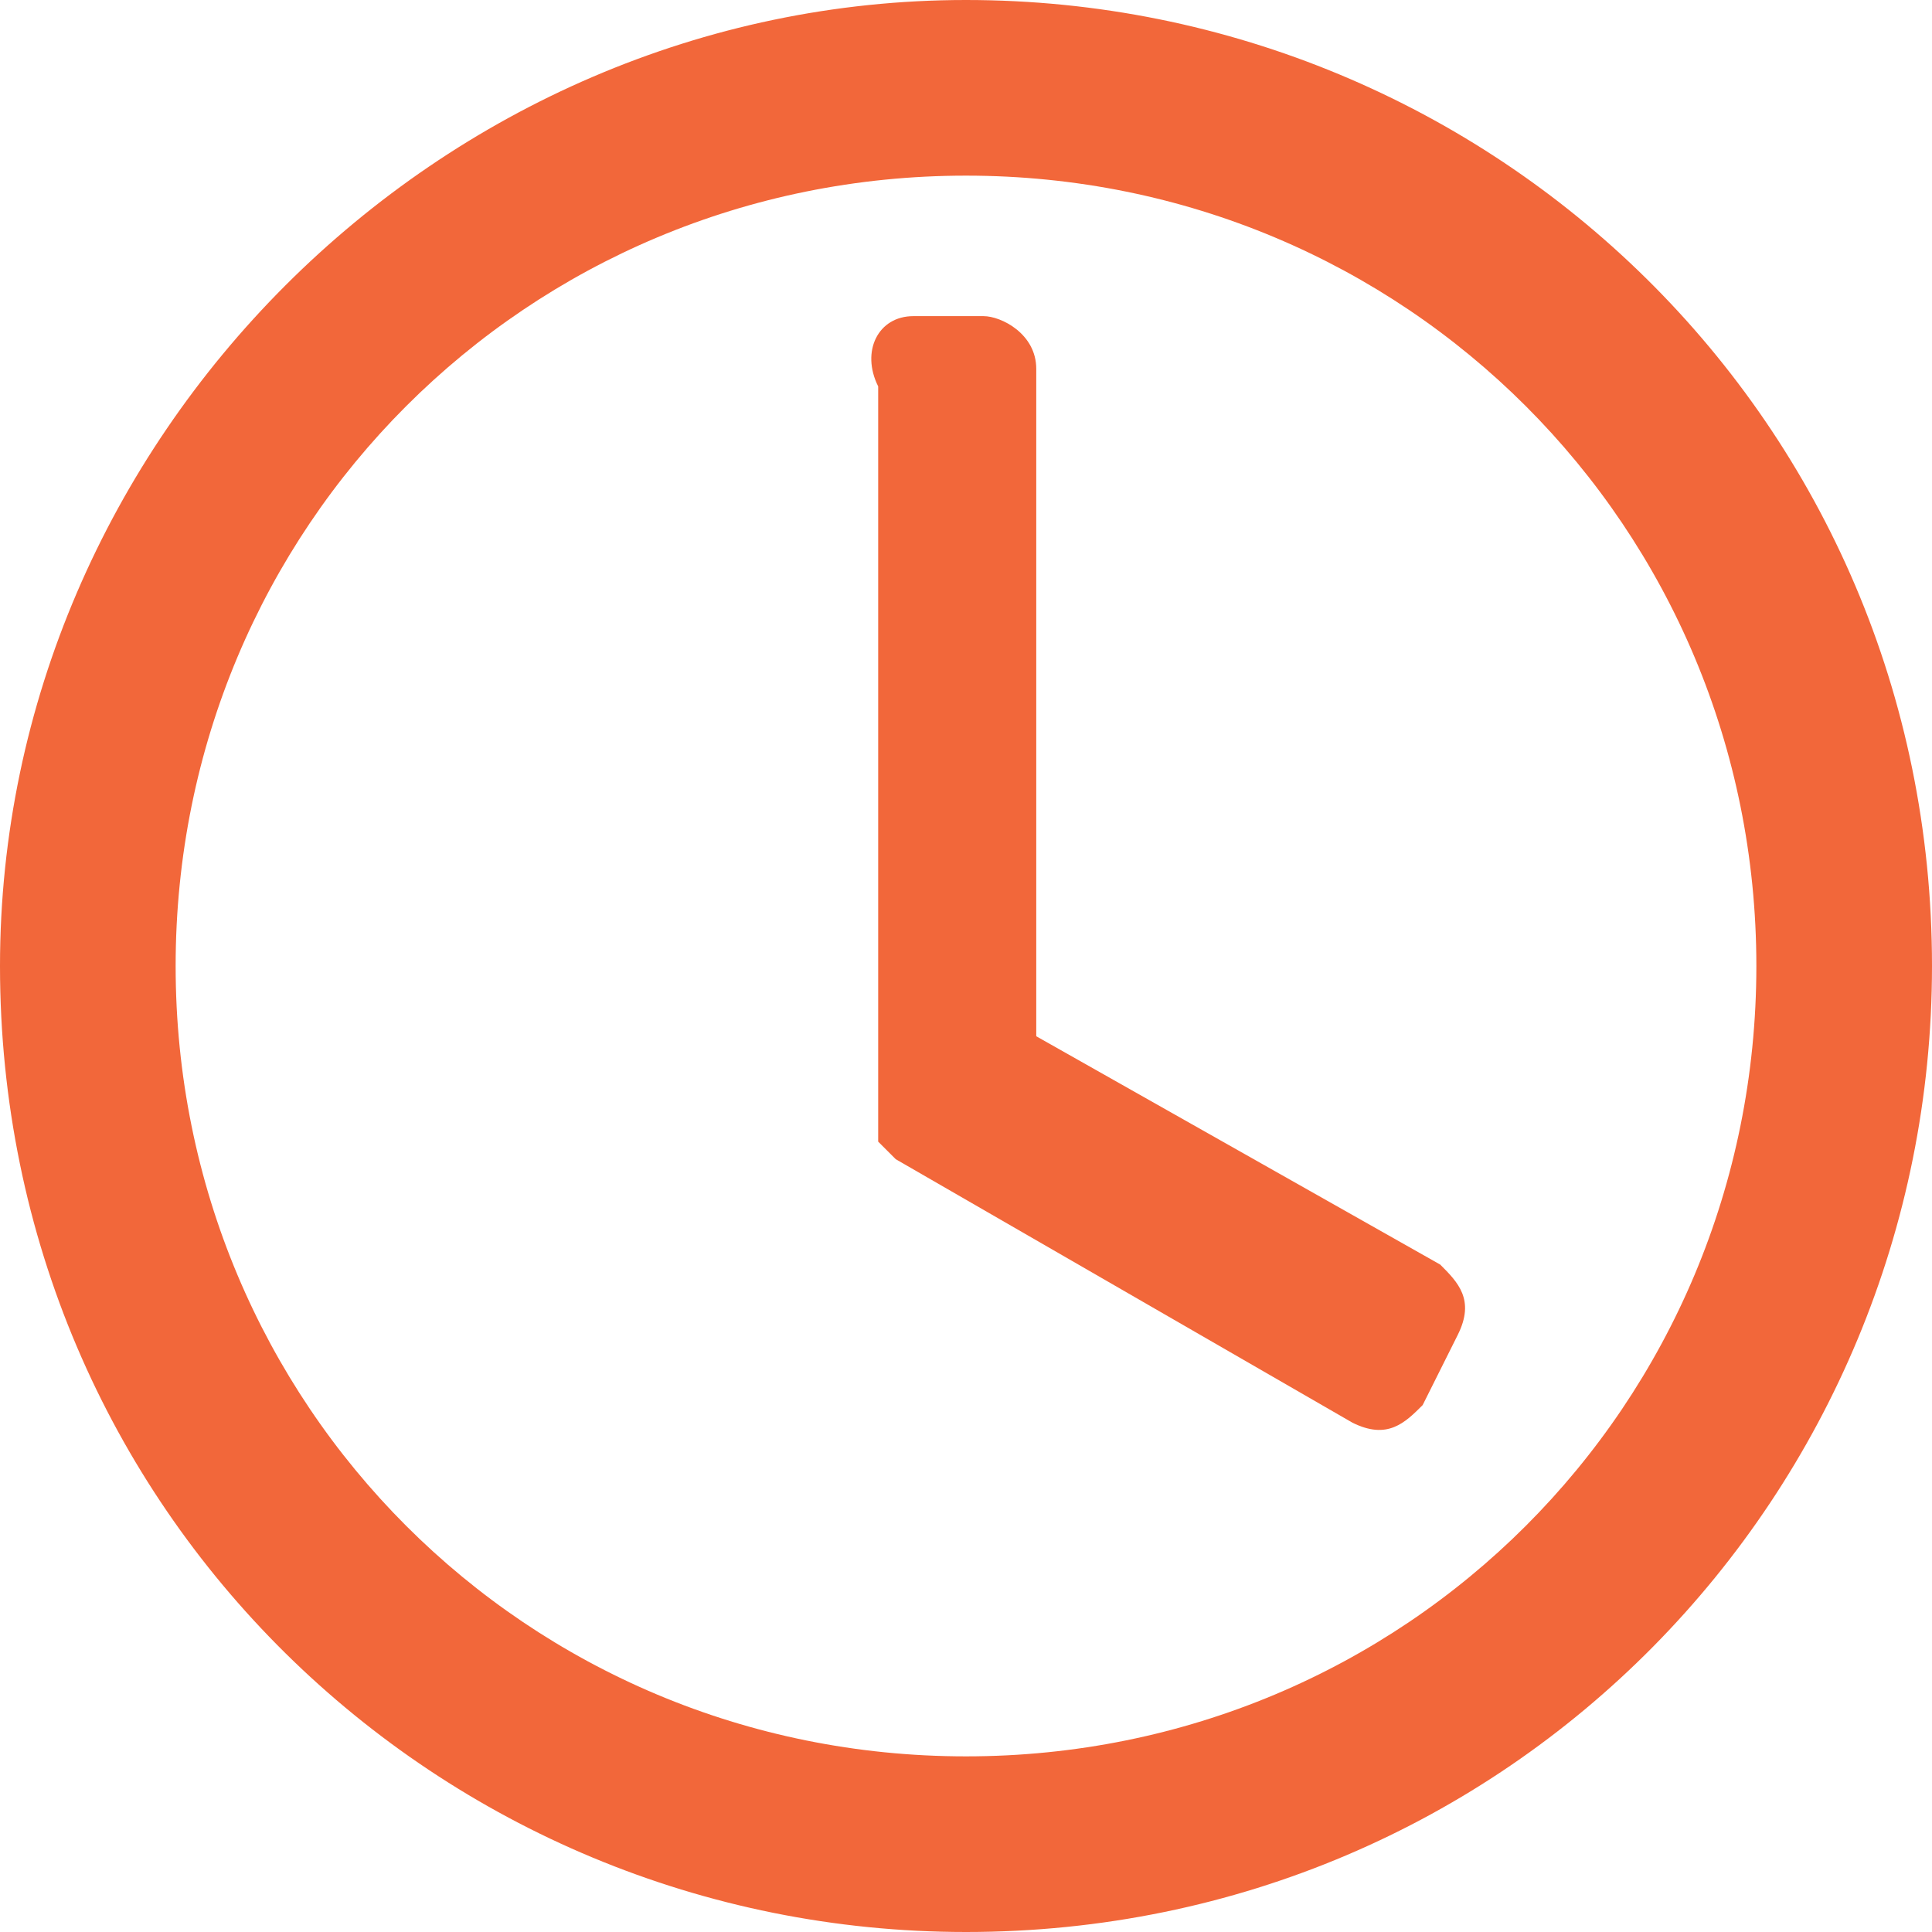 <svg xmlns="http://www.w3.org/2000/svg" xmlns:xlink="http://www.w3.org/1999/xlink" version="1.1" id="Layer_1" x="0px" y="0px" style="enable-background:new 0 0 40 40;" xml:space="preserve" viewBox="14.5 14.5 11 11">
<style type="text/css">
	.st0{fill-rule:evenodd;clip-rule:evenodd;fill:#F2673A;}
</style>
<g id="XMLID_1_">
	<path id="XMLID_7_" class="st0" d="M19.7,16.3h0.4c0.1,0,0.3,0.1,0.3,0.3v3.8l2.3,1.3c0.1,0.1,0.2,0.2,0.1,0.4l-0.2,0.4   c-0.1,0.1-0.2,0.2-0.4,0.1l-2.6-1.5c0,0-0.1-0.1-0.1-0.1l0,0c0,0,0-0.1,0-0.1v-4.2C19.4,16.5,19.5,16.3,19.7,16.3"/>
	<path id="XMLID_4_" class="st0" d="M20,14.5c3,0,5.5,2.4,5.5,5.5c0,3-2.4,5.5-5.5,5.5c-3,0-5.5-2.4-5.5-5.5   C14.5,17,17,14.5,20,14.5 M20,15.5c2.5,0,4.5,2,4.5,4.5c0,2.5-2,4.5-4.5,4.5c-2.5,0-4.5-2-4.5-4.5C15.5,17.5,17.5,15.5,20,15.5z"/>
</g>
</svg>